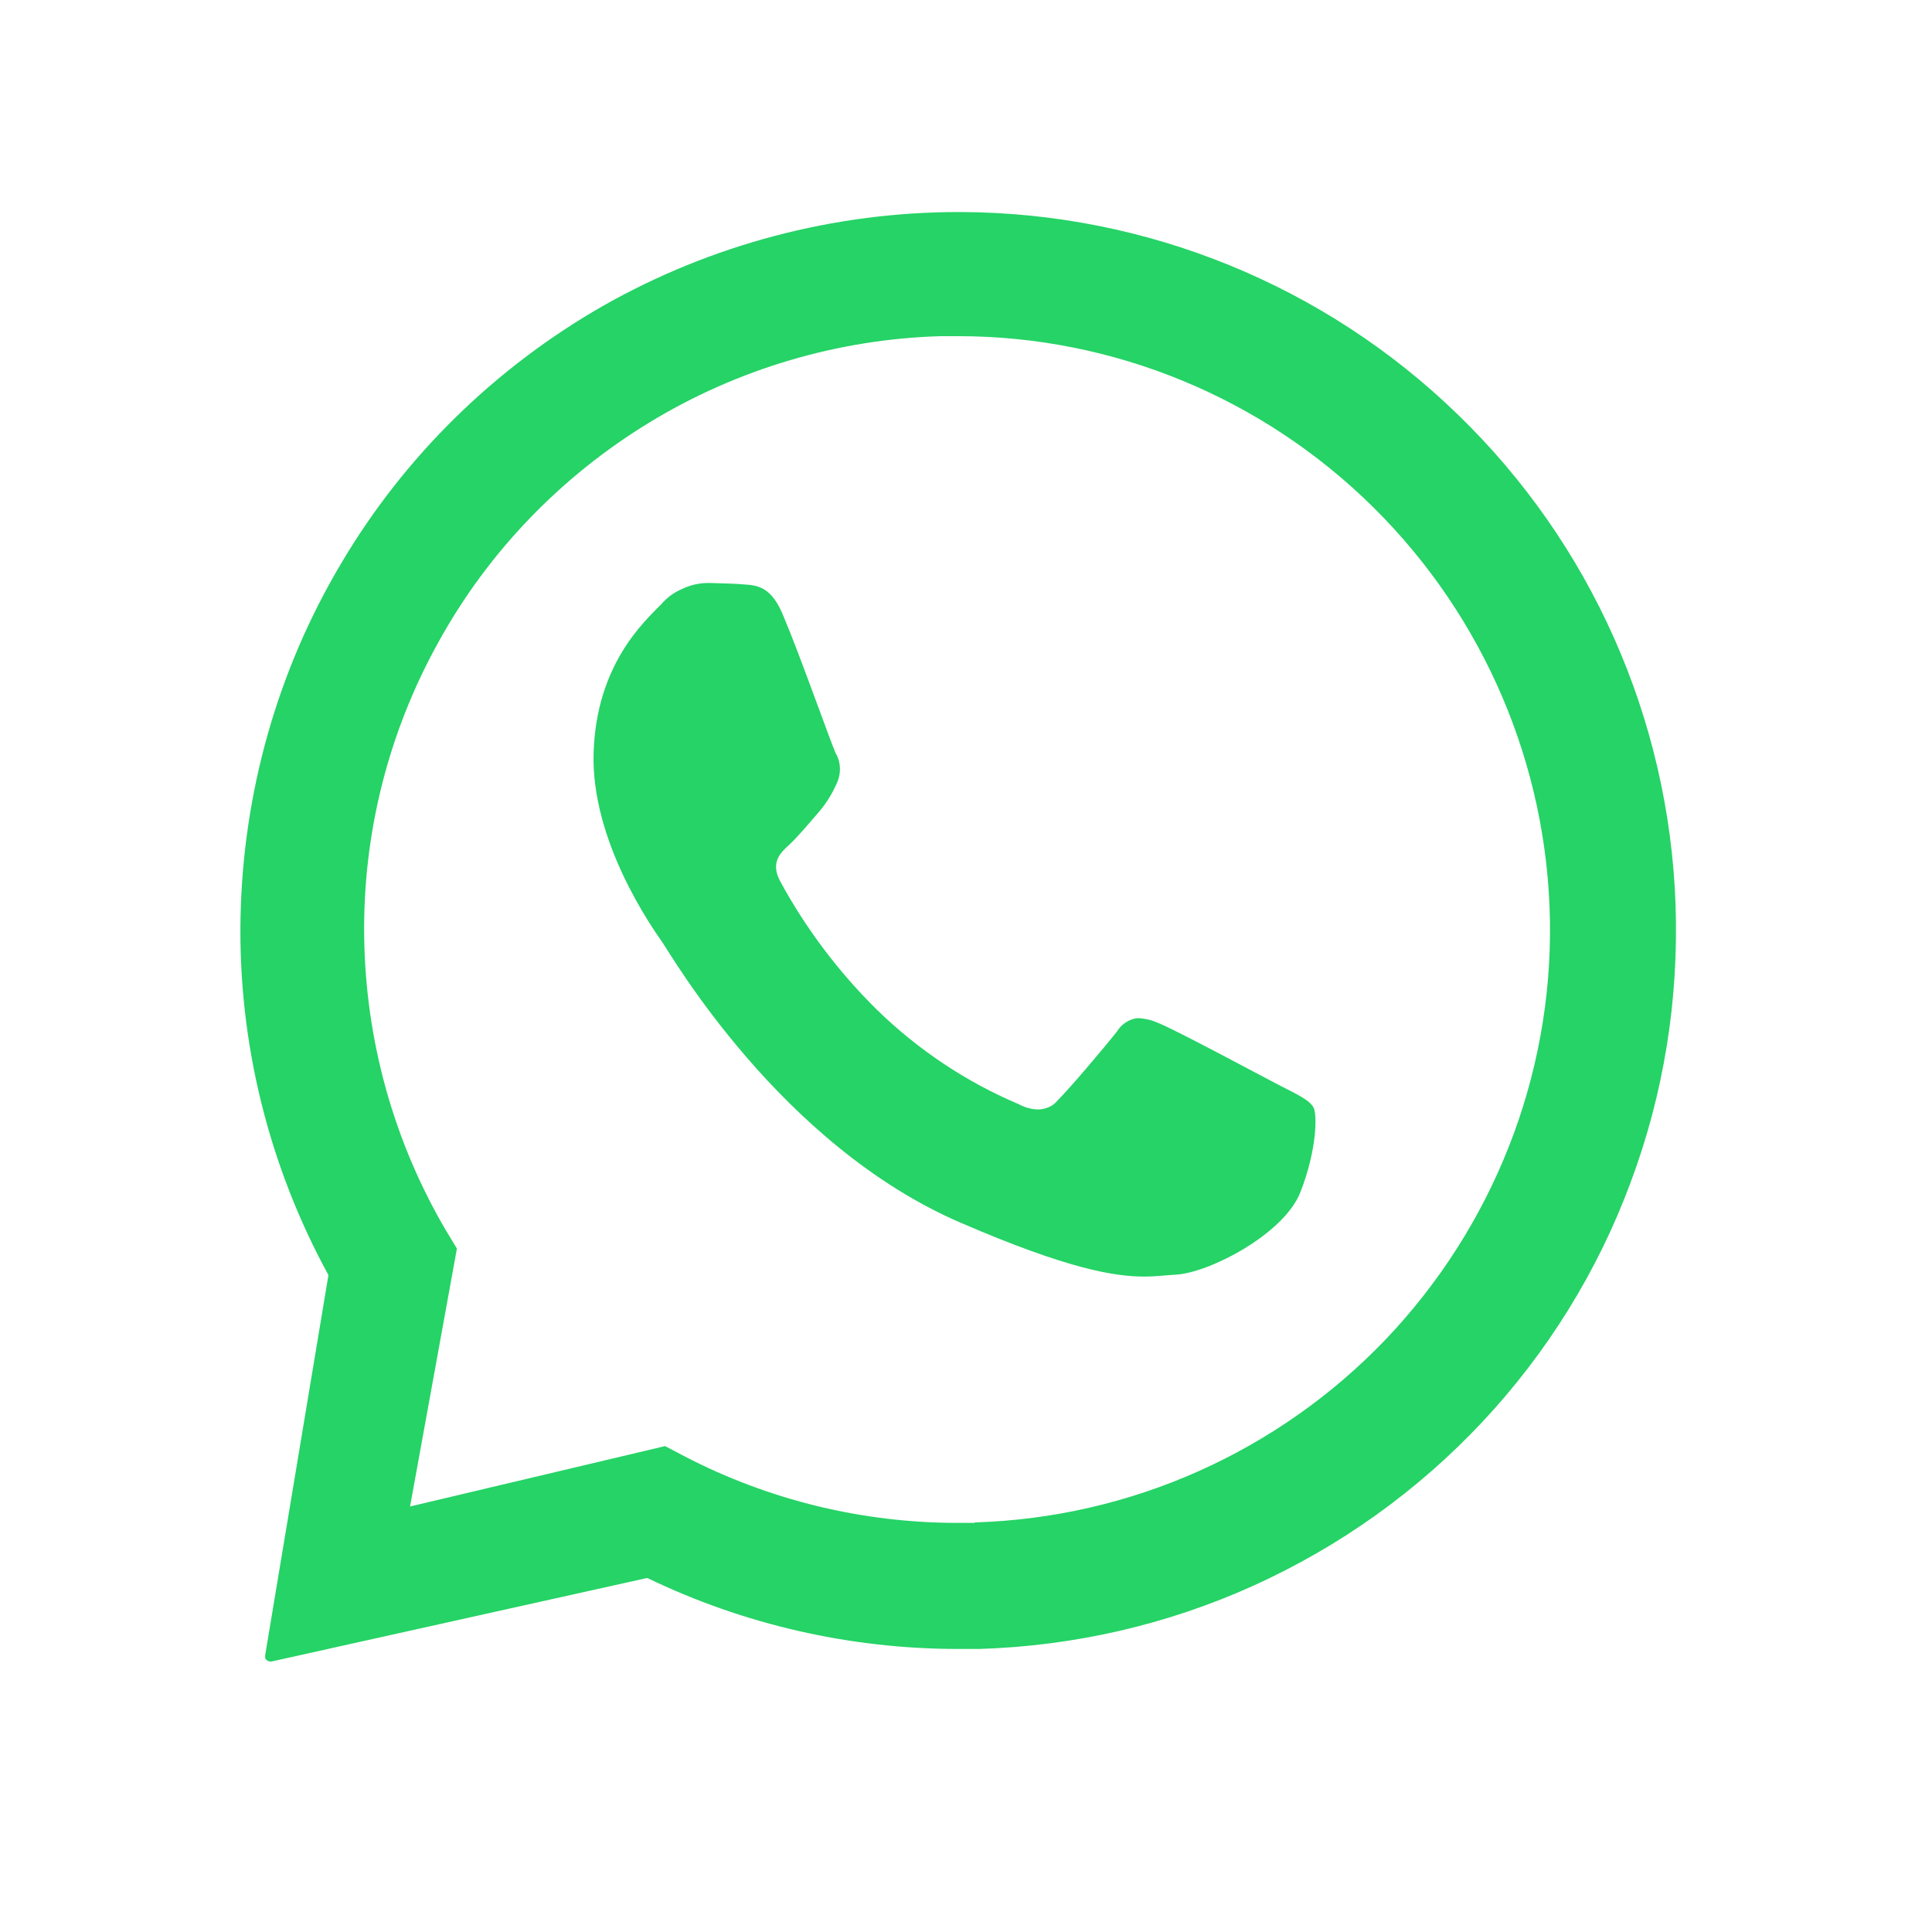 <svg viewBox="0 0 40 40" xmlns="http://www.w3.org/2000/svg" data-name="Layer 2" id="Layer_2">
  <defs>
    <style>
      .cls-1 {
        fill: none;
      }

      .cls-2 {
        fill: #25d366;
      }
    </style>
  </defs>
  <g data-name="Layer 1" id="Layer_1-2">
    <g>
      <path d="M0,0h40v40H0V0Z" class="cls-1" id="Path"></path>
      <g>
        <path d="M34.69,18.71c-.14-3.83-1.75-7.46-4.51-10.13-2.75-2.67-6.43-4.17-10.26-4.19h-.07c-2.58,0-5.12.67-7.36,1.94-2.24,1.28-4.12,3.12-5.43,5.34-1.32,2.22-2.03,4.75-2.08,7.33-.05,2.58.58,5.13,1.82,7.4l-1.31,7.87s0,.03,0,.05c0,.02.01.03.02.04.01.01.02.02.04.03.01,0,.03.01.05.01h.02l7.78-1.73c2.01.97,4.21,1.47,6.44,1.47h.43c1.96-.06,3.89-.5,5.68-1.31,1.79-.81,3.4-1.96,4.74-3.39,1.34-1.43,2.39-3.12,3.07-4.96.69-1.84,1-3.8.93-5.76ZM20.18,31.53h-.35c-1.97,0-3.91-.47-5.66-1.38l-.4-.21-5.28,1.25.97-5.34-.23-.38c-1.08-1.84-1.66-3.93-1.69-6.07-.03-2.14.5-4.24,1.54-6.11,1.03-1.87,2.54-3.43,4.36-4.54,1.82-1.11,3.91-1.73,6.04-1.79h.36c3.22,0,6.31,1.28,8.6,3.55,2.29,2.27,3.6,5.34,3.65,8.56.05,3.22-1.18,6.33-3.4,8.66-2.23,2.33-5.28,3.69-8.5,3.79h-.01Z" class="cls-2"></path>
        <path d="M14.66,12.07c-.18,0-.36.04-.53.12-.17.07-.32.18-.44.32-.35.36-1.34,1.24-1.4,3.07-.06,1.84,1.23,3.65,1.41,3.91.18.25,2.45,4.22,6.2,5.83,2.2.95,3.17,1.11,3.79,1.11.26,0,.45-.03.66-.04.69-.04,2.23-.84,2.57-1.7.34-.86.36-1.62.27-1.77-.09-.15-.33-.26-.7-.45-.37-.19-2.17-1.16-2.51-1.29-.13-.06-.26-.09-.4-.1-.09,0-.18.03-.26.08-.08.05-.14.11-.19.19-.3.38-.99,1.19-1.23,1.43-.05.06-.11.11-.18.14-.07.03-.15.05-.22.05-.14,0-.28-.04-.41-.11-1.09-.46-2.09-1.13-2.94-1.96-.79-.78-1.47-1.68-2-2.66-.2-.38,0-.58.19-.75.19-.18.39-.42.58-.64.16-.18.29-.38.39-.6.05-.1.08-.21.08-.33,0-.11-.03-.23-.09-.33-.09-.19-.75-2.06-1.07-2.81-.25-.64-.55-.66-.82-.68-.22-.02-.47-.02-.71-.03h-.03" class="cls-2"></path>
      </g>
    </g>
  </g>
</svg>